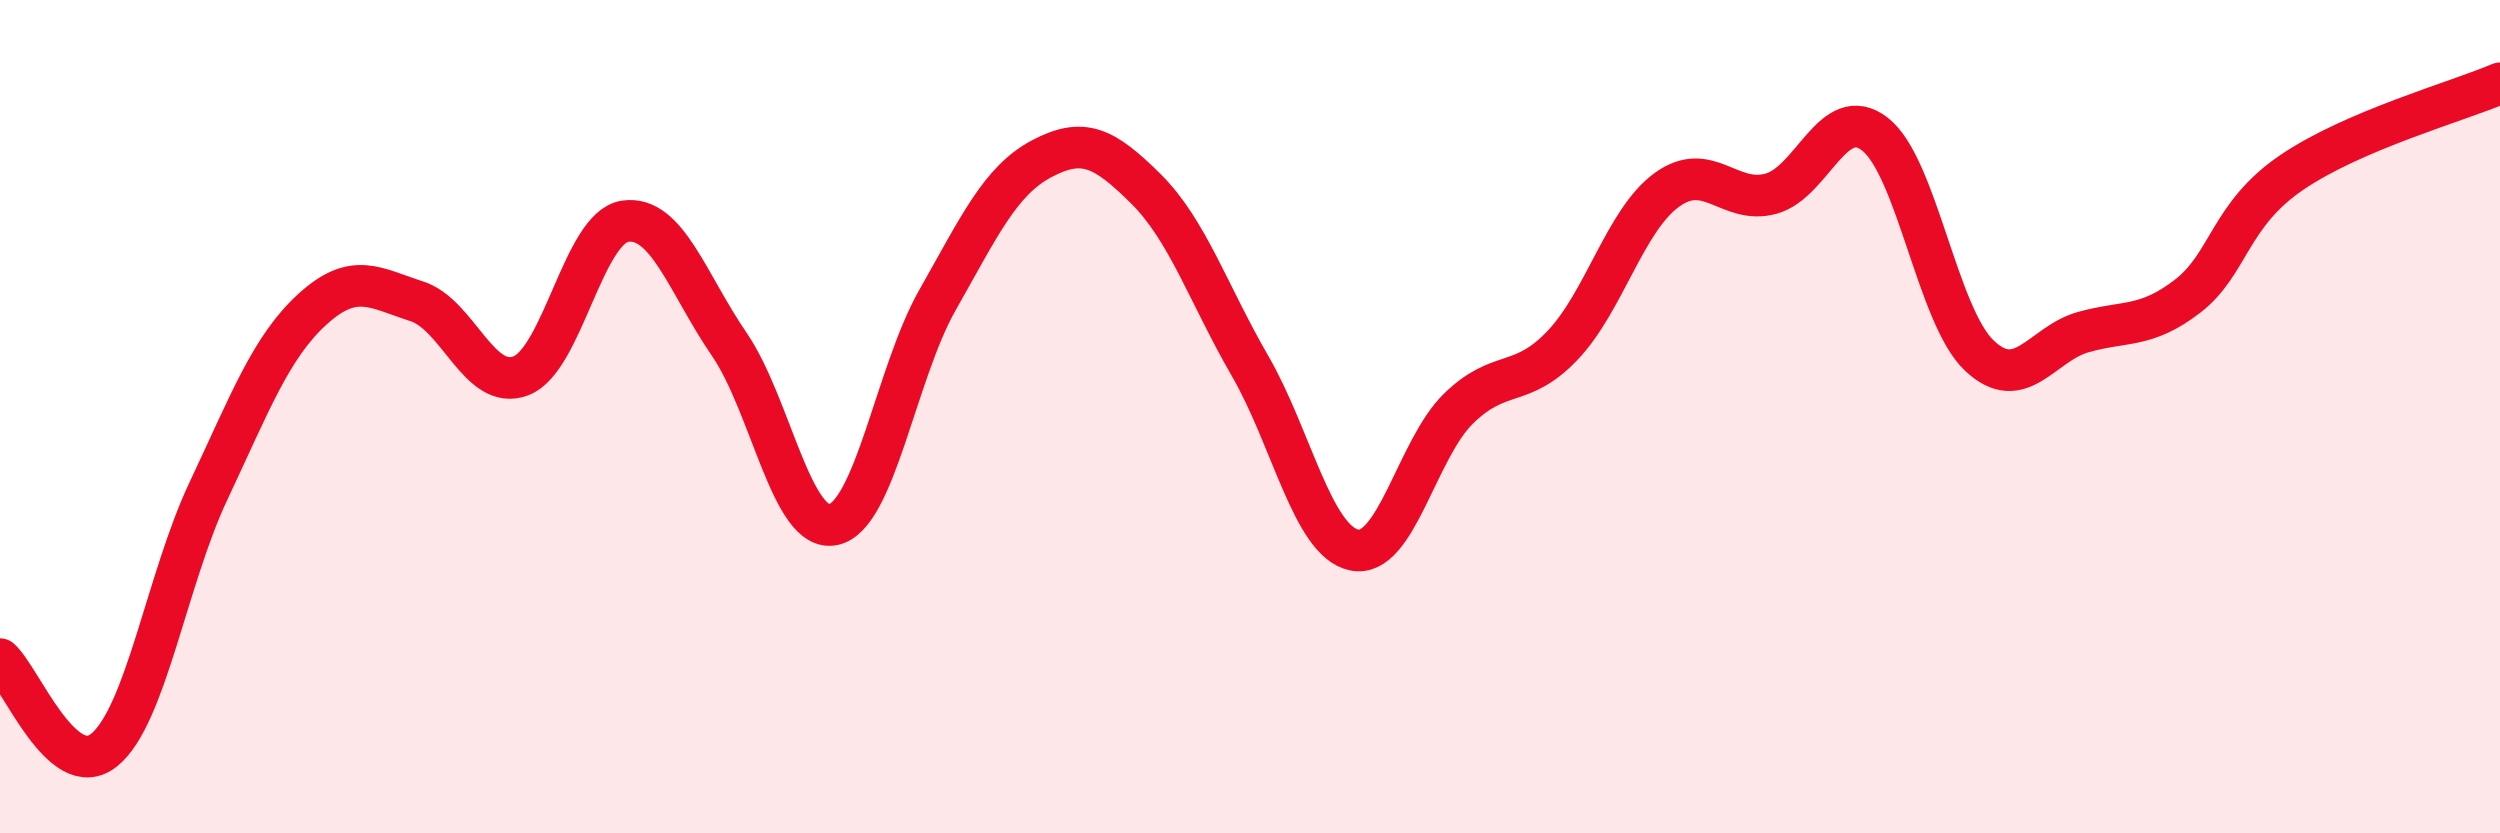 
    <svg width="60" height="20" viewBox="0 0 60 20" xmlns="http://www.w3.org/2000/svg">
      <path
        d="M 0,15.82 C 0.5,16.26 1.5,18.81 2.5,18 C 3.5,17.19 4,13.91 5,11.79 C 6,9.67 6.5,8.33 7.5,7.42 C 8.5,6.51 9,6.91 10,7.23 C 11,7.55 11.5,9.4 12.5,9.02 C 13.5,8.64 14,5.46 15,5.31 C 16,5.16 16.5,6.8 17.5,8.26 C 18.5,9.72 19,12.8 20,12.59 C 21,12.38 21.5,8.96 22.5,7.2 C 23.5,5.44 24,4.34 25,3.81 C 26,3.28 26.5,3.54 27.5,4.53 C 28.5,5.52 29,7.05 30,8.78 C 31,10.51 31.5,12.99 32.5,13.2 C 33.5,13.41 34,10.79 35,9.81 C 36,8.83 36.5,9.34 37.5,8.29 C 38.5,7.24 39,5.29 40,4.56 C 41,3.83 41.5,4.92 42.5,4.65 C 43.5,4.38 44,2.44 45,3.22 C 46,4 46.5,7.58 47.5,8.53 C 48.5,9.48 49,8.25 50,7.97 C 51,7.69 51.5,7.88 52.5,7.11 C 53.5,6.34 53.5,5.16 55,4.14 C 56.5,3.12 59,2.43 60,2L60 20L0 20Z"
        fill="#EB0A25"
        opacity="0.1"
        stroke-linecap="round"
        stroke-linejoin="round"
      />
      <path
        d="M 0,15.82 C 0.5,16.26 1.5,18.81 2.5,18 C 3.5,17.19 4,13.91 5,11.79 C 6,9.67 6.5,8.33 7.5,7.42 C 8.5,6.51 9,6.91 10,7.23 C 11,7.55 11.5,9.4 12.5,9.02 C 13.5,8.64 14,5.46 15,5.31 C 16,5.16 16.5,6.8 17.5,8.26 C 18.5,9.72 19,12.8 20,12.59 C 21,12.38 21.5,8.96 22.5,7.2 C 23.5,5.44 24,4.34 25,3.81 C 26,3.28 26.5,3.54 27.5,4.53 C 28.5,5.52 29,7.05 30,8.78 C 31,10.51 31.5,12.99 32.5,13.2 C 33.5,13.41 34,10.79 35,9.81 C 36,8.83 36.5,9.34 37.5,8.29 C 38.5,7.24 39,5.29 40,4.56 C 41,3.83 41.5,4.92 42.5,4.65 C 43.5,4.38 44,2.44 45,3.22 C 46,4 46.5,7.58 47.5,8.53 C 48.5,9.48 49,8.25 50,7.97 C 51,7.69 51.5,7.88 52.5,7.11 C 53.5,6.34 53.5,5.16 55,4.14 C 56.5,3.12 59,2.43 60,2"
        stroke="#EB0A25"
        stroke-width="1"
        fill="none"
        stroke-linecap="round"
        stroke-linejoin="round"
      />
    </svg>
  